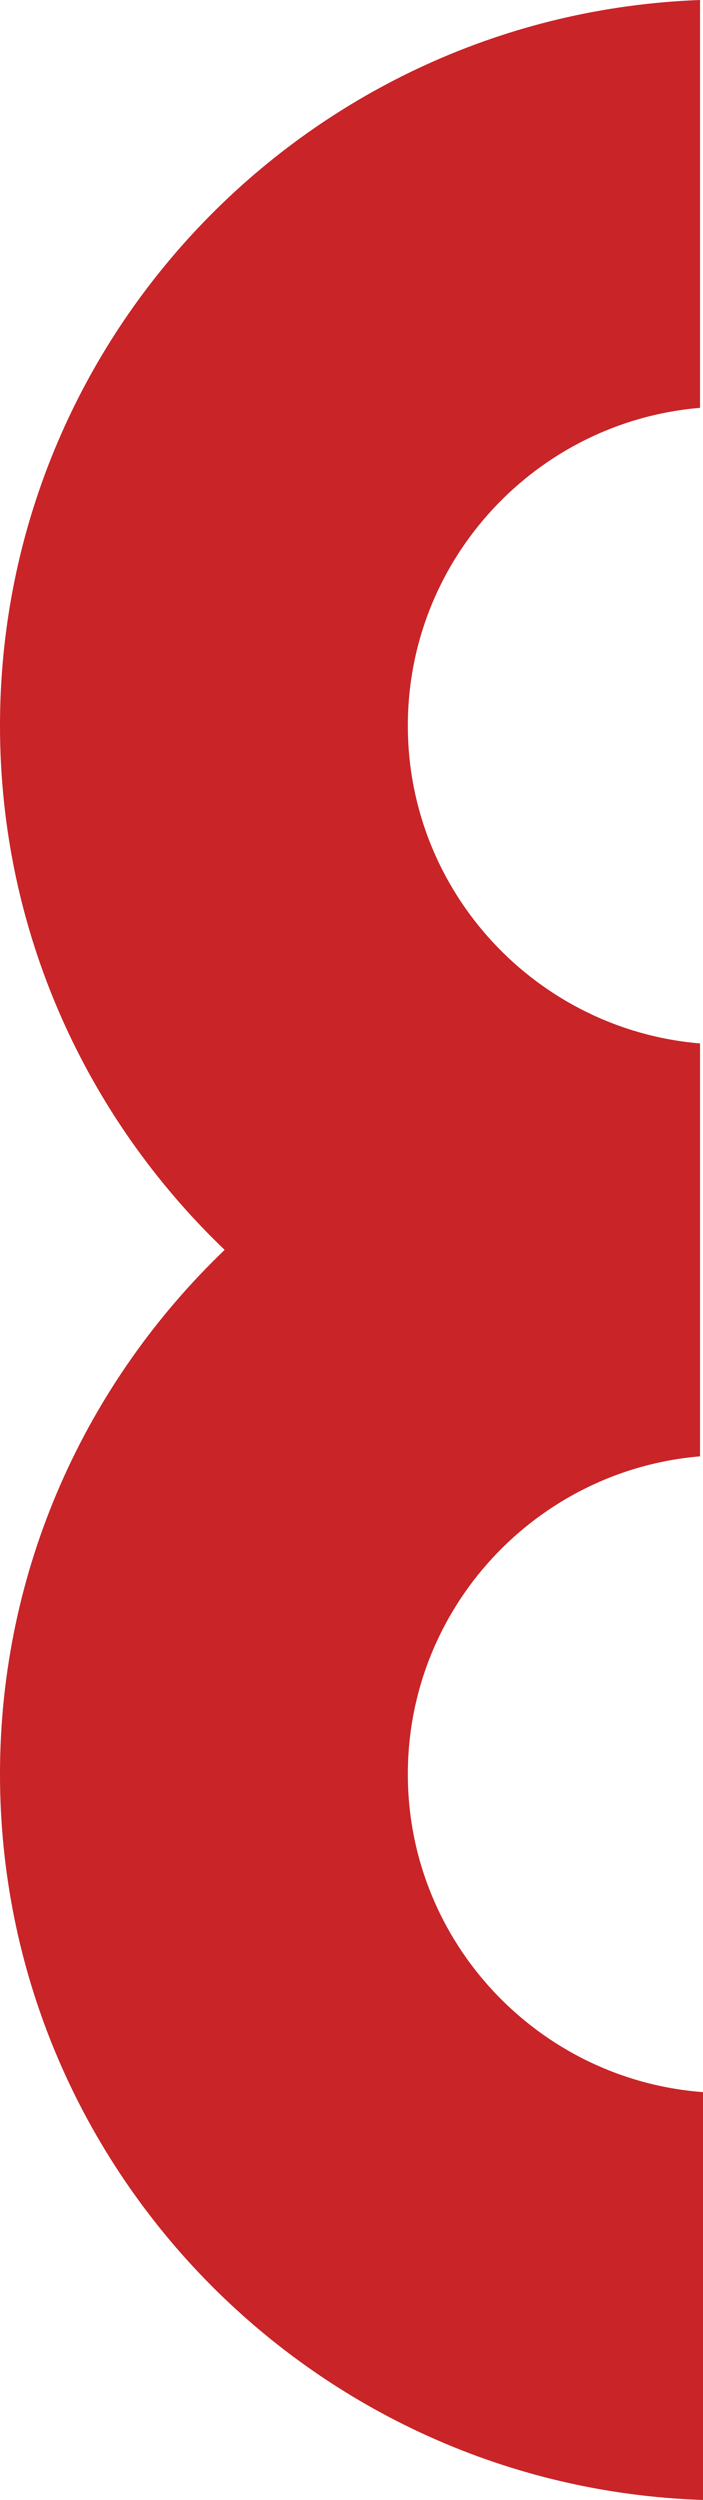<svg width="36" height="128" viewBox="0 0 36 128" fill="none" xmlns="http://www.w3.org/2000/svg">
<path d="M20.885 90.838C20.885 82.296 27.479 75.27 35.848 74.566L35.848 53.425C27.479 52.721 20.885 45.7 20.885 37.154C20.885 28.607 27.479 21.586 35.848 20.882L35.848 -1.56698e-06C15.962 0.736 -4.84774e-06 17.097 -3.97083e-06 37.158C-3.50977e-06 47.706 4.428 57.219 11.504 63.995C4.428 70.776 -2.08548e-06 80.29 -1.62442e-06 90.838C-7.45371e-07 110.948 16.043 127.345 36 128L36 107.118C27.56 106.485 20.885 99.433 20.885 90.838Z" fill="#C92427"/>
</svg>
